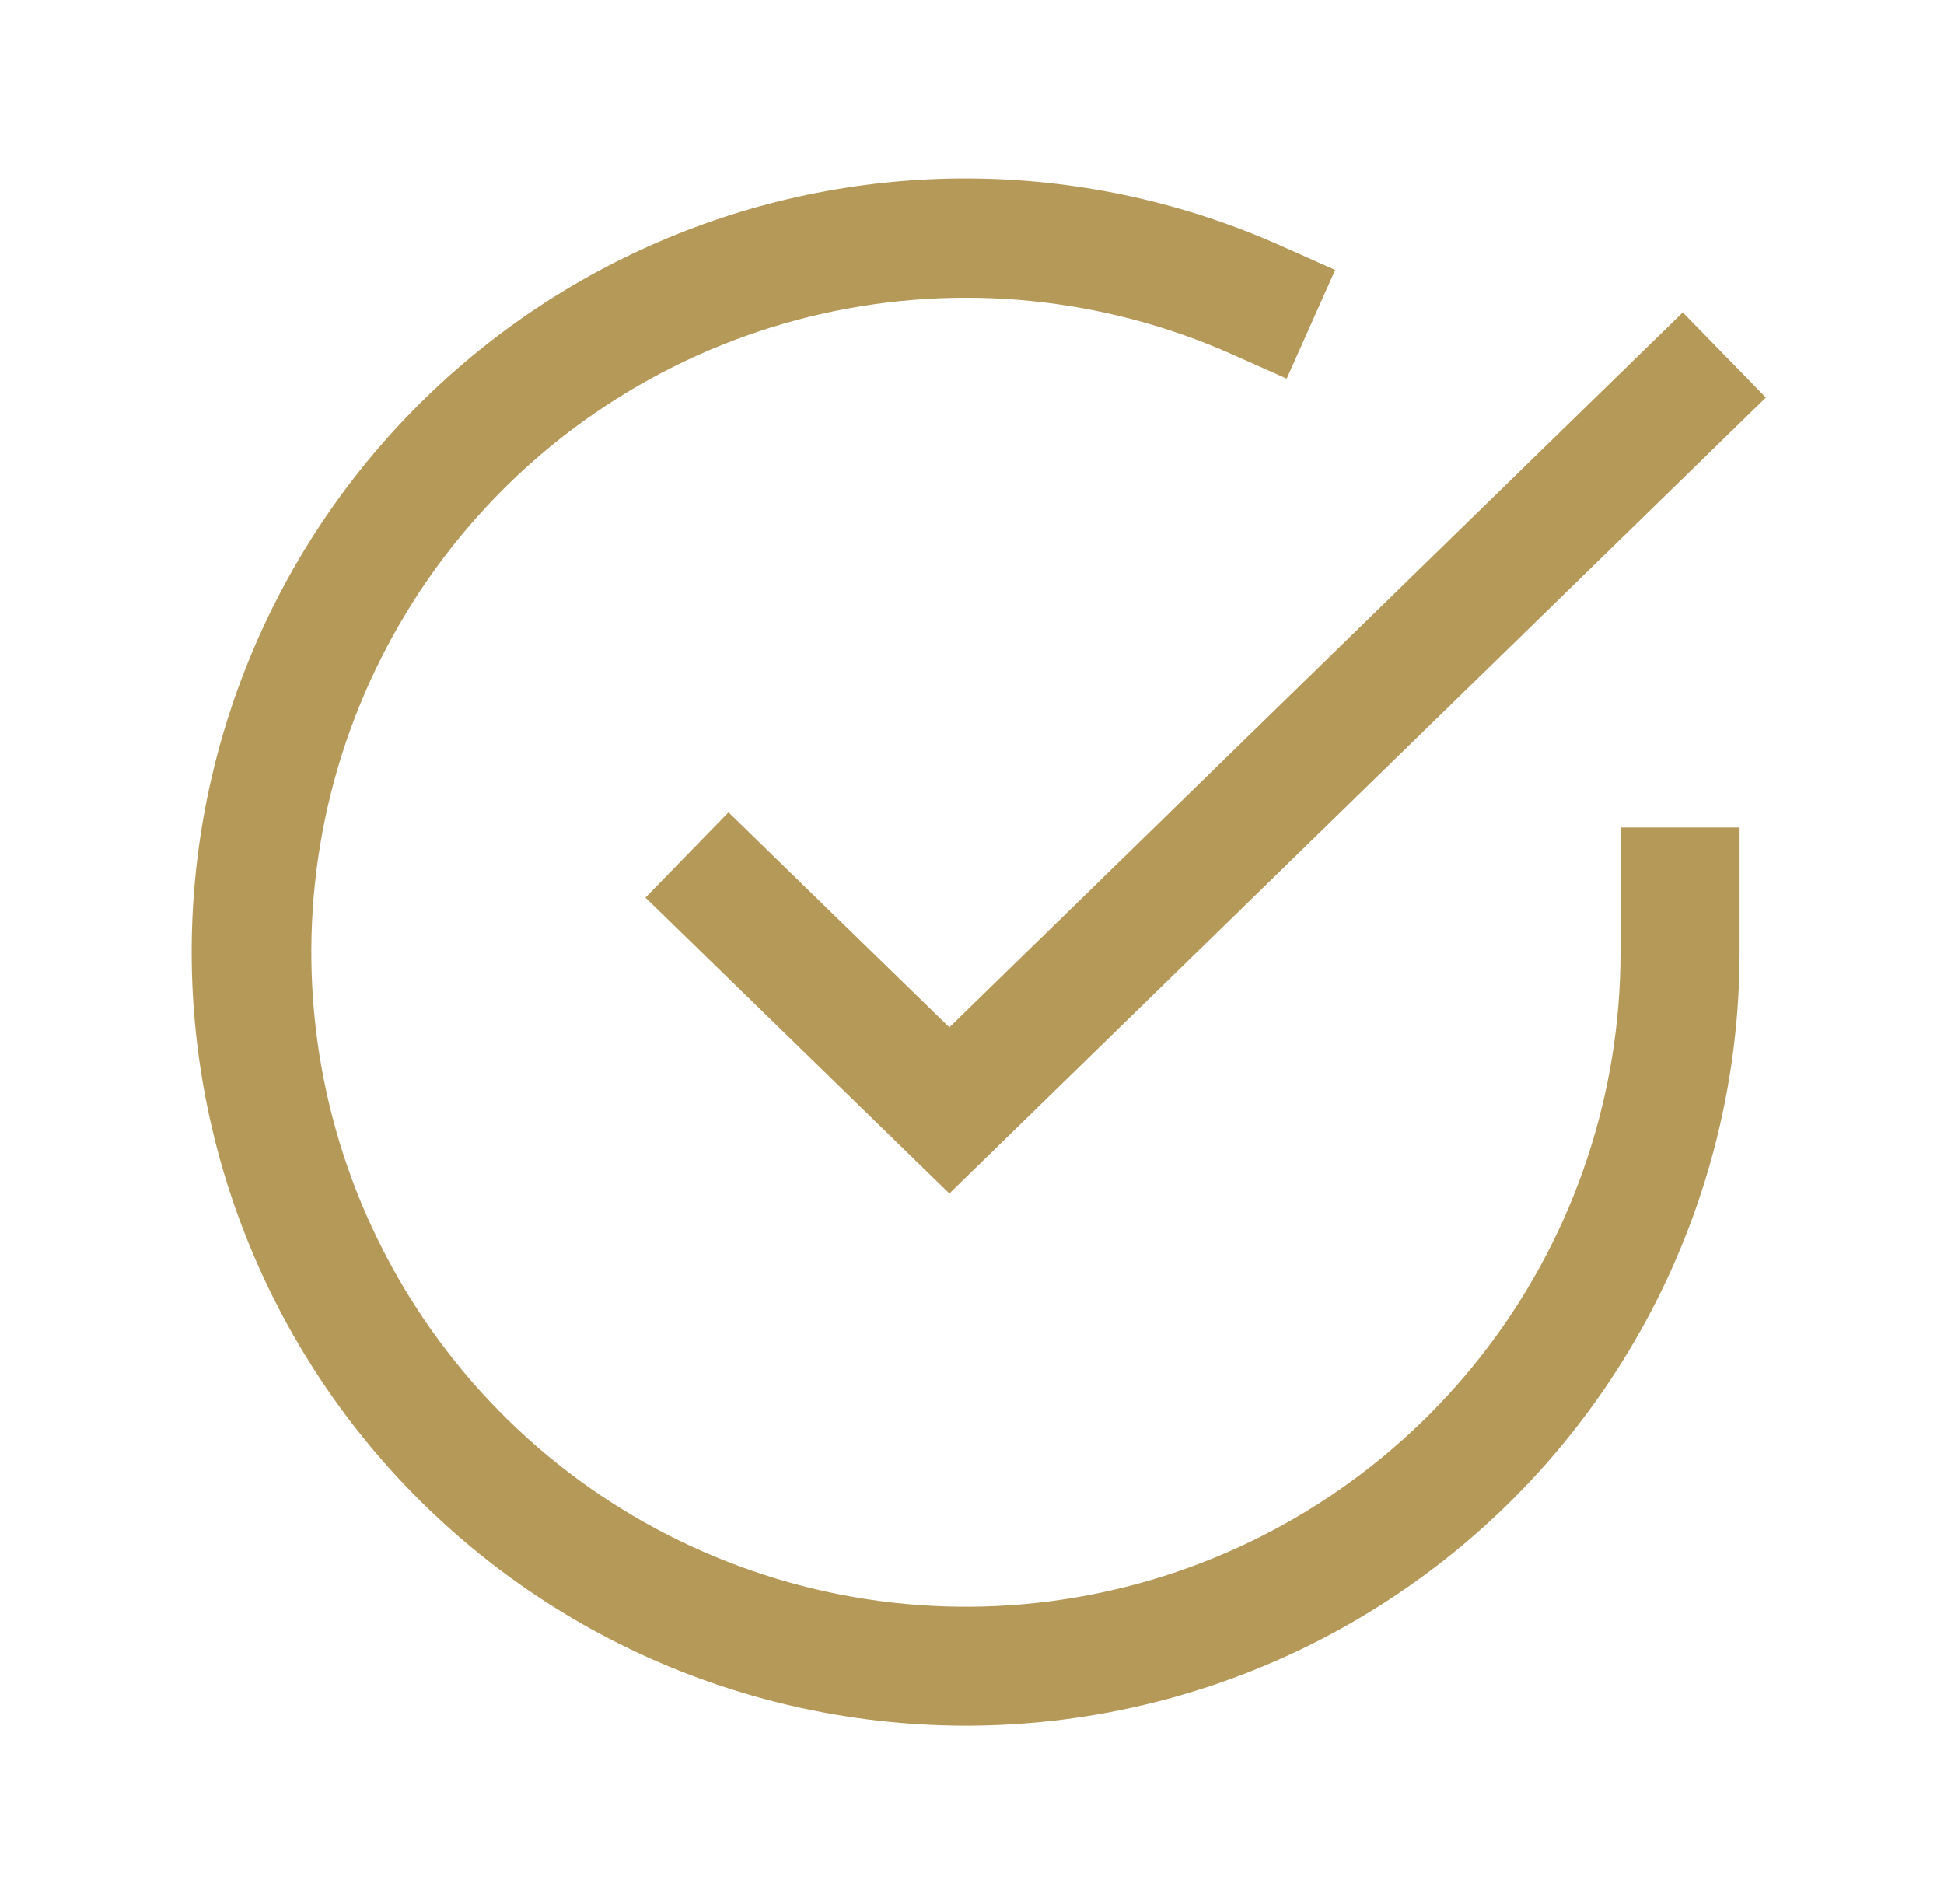 <svg width="49" height="48" viewBox="0 0 49 48" fill="none" xmlns="http://www.w3.org/2000/svg">
<path d="M31.063 8.935C27.813 7.486 24.182 7.128 20.711 7.912C17.241 8.696 14.117 10.581 11.805 13.285C9.493 15.99 8.117 19.369 7.883 22.92C7.649 26.47 8.568 30.001 10.505 32.986C12.441 35.971 15.291 38.25 18.628 39.483C21.966 40.717 25.613 40.838 29.025 39.829C32.437 38.82 35.432 36.736 37.562 33.886C39.693 31.036 40.845 27.574 40.847 24.016V20.861H43.847V24.017C43.845 27.159 43.083 30.253 41.628 33.037C40.172 35.821 38.066 38.213 35.487 40.008C32.909 41.803 29.936 42.948 26.819 43.347C23.703 43.745 20.537 43.385 17.59 42.297C15.135 41.393 12.888 40.004 10.982 38.213C9.075 36.422 7.548 34.266 6.492 31.873C5.436 29.48 4.872 26.899 4.834 24.284C4.796 21.668 5.285 19.072 6.271 16.649C7.257 14.226 8.72 12.027 10.574 10.181C12.427 8.336 14.633 6.882 17.06 5.907C19.487 4.931 22.086 4.454 24.701 4.503C27.316 4.553 29.895 5.128 32.283 6.195L33.654 6.805L32.432 9.545L31.063 8.935Z" fill="#B59958"/>
<path d="M44.51 10.022L23.93 30.088L16.27 22.628L18.363 20.479L23.93 25.9L42.416 7.875L44.51 10.022Z" fill="#B59958"/>
</svg>
